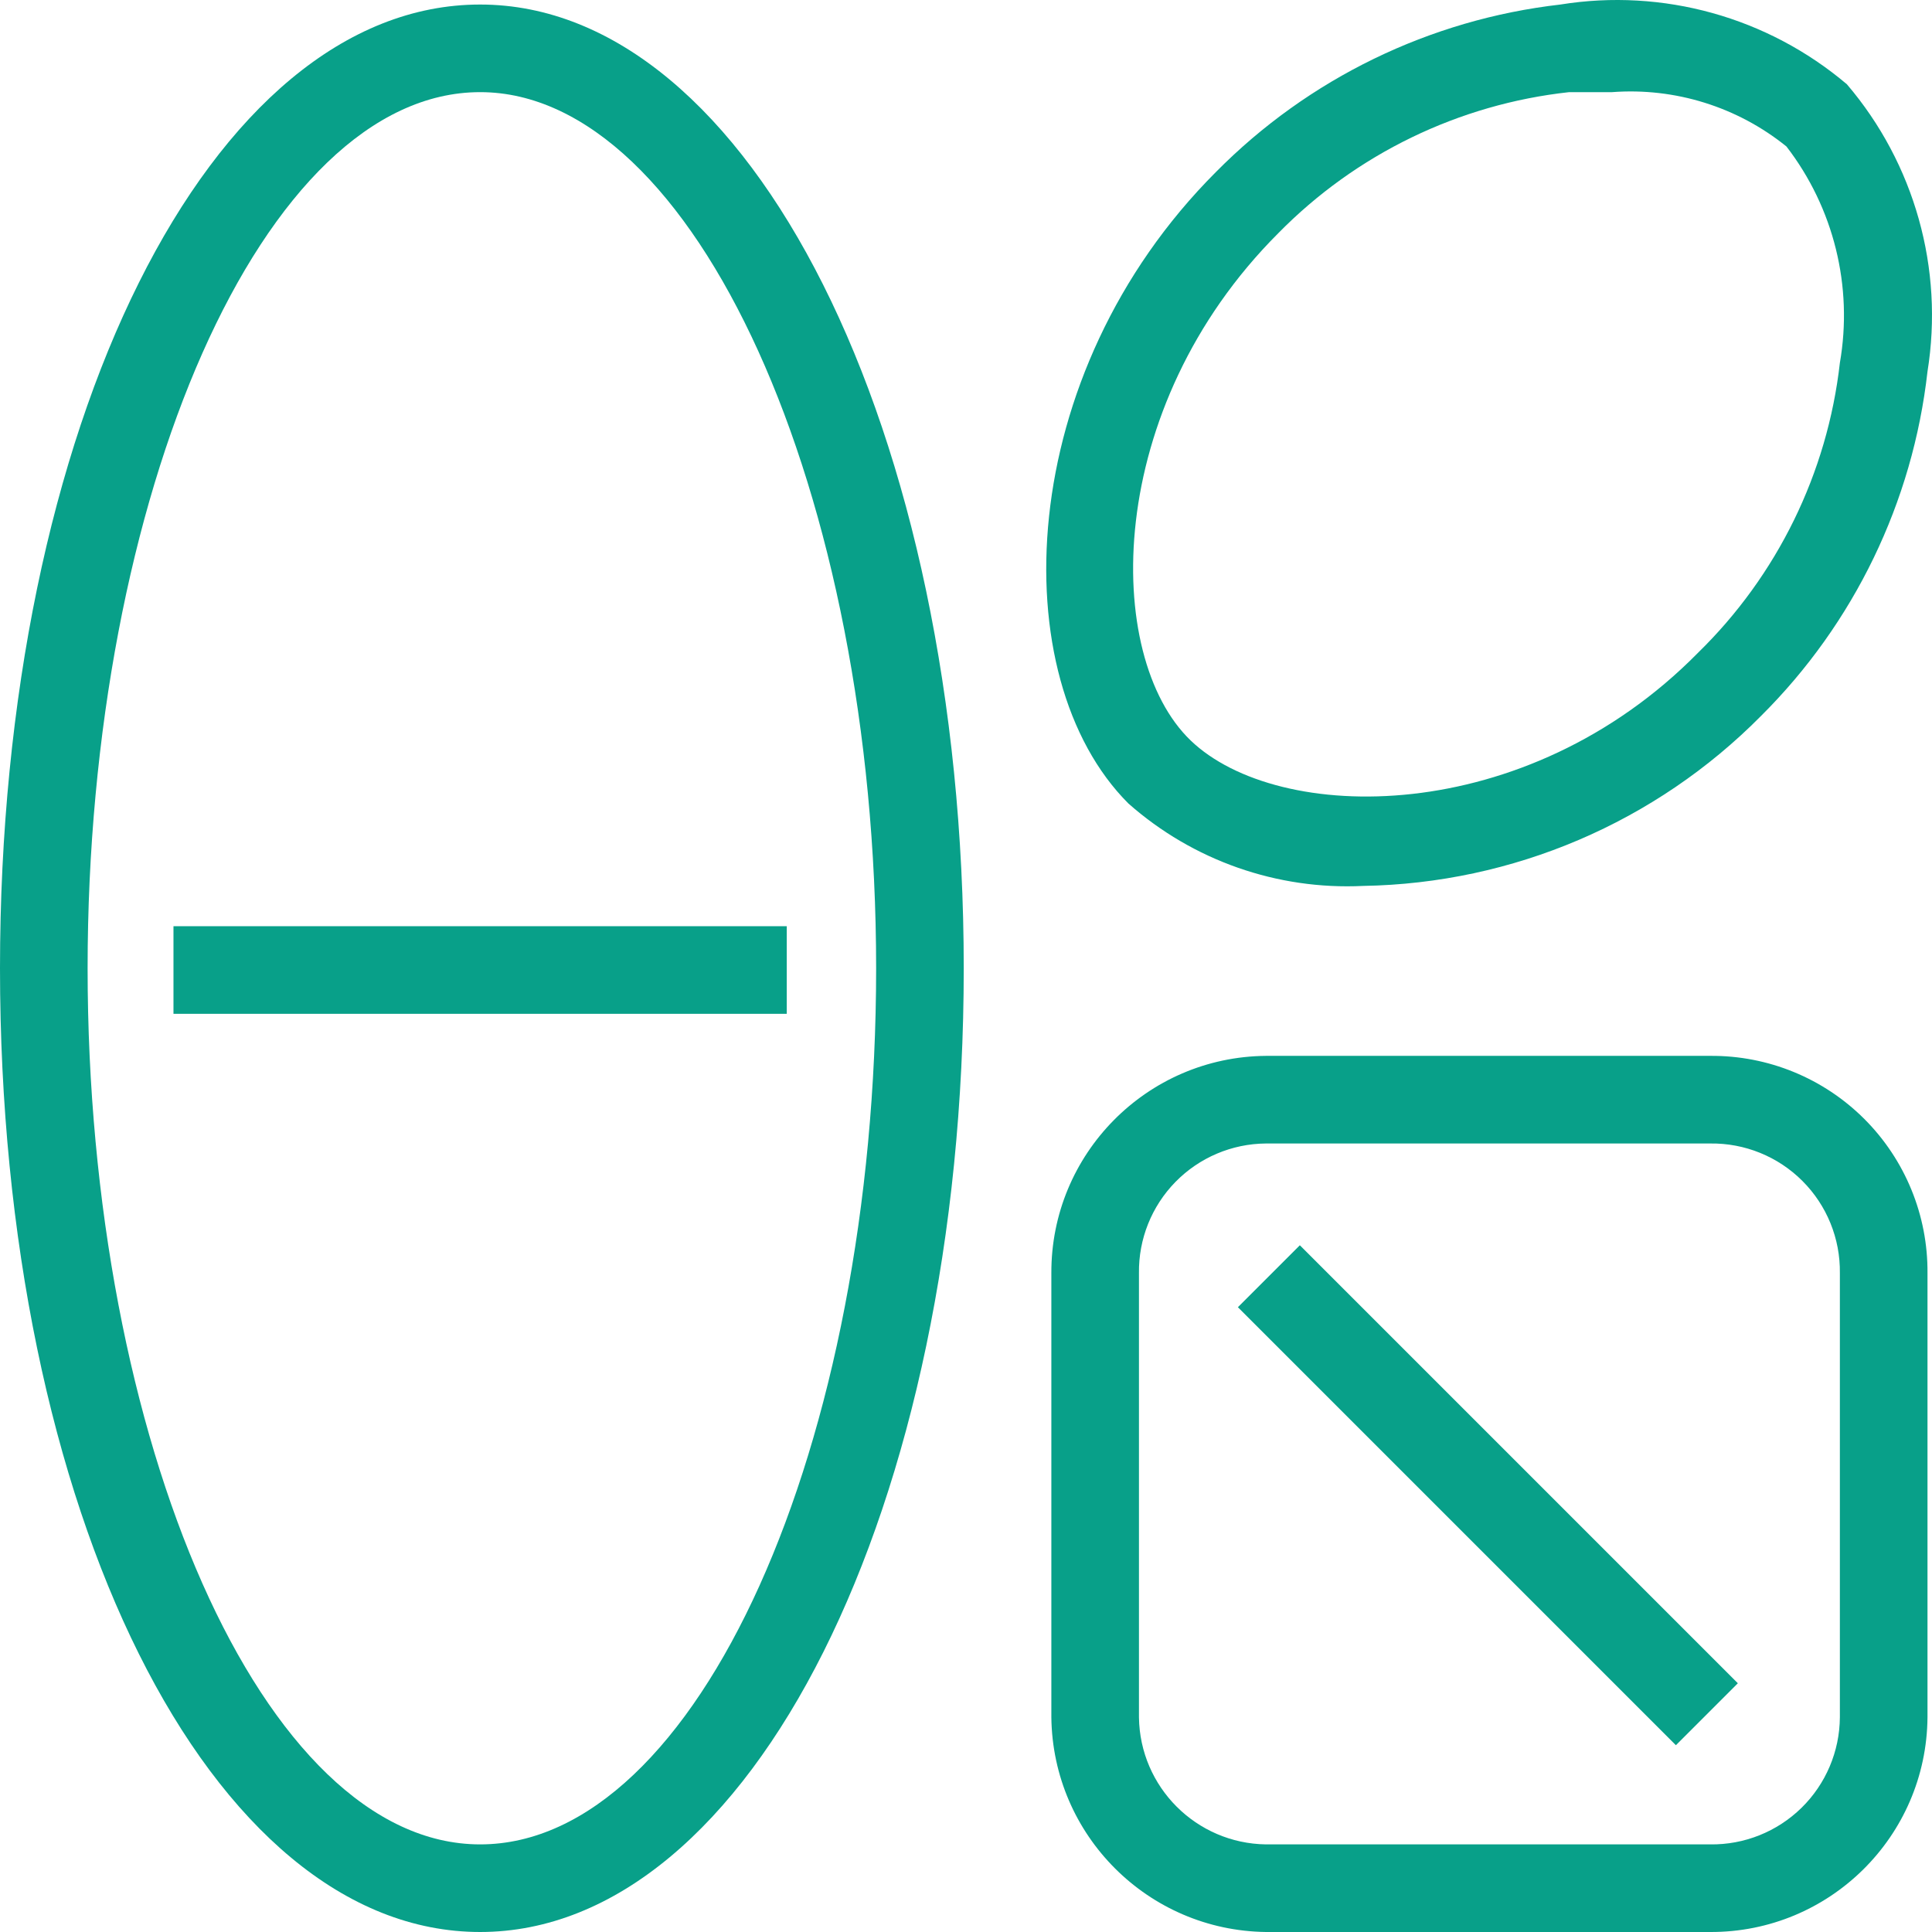 <?xml version="1.0" encoding="UTF-8"?>
<svg width="124px" height="124px" viewBox="0 0 124 124" version="1.1" xmlns="http://www.w3.org/2000/svg" xmlns:xlink="http://www.w3.org/1999/xlink">
    <title>Icons/Mercy Care/Group-Of-Pills-2</title>
    <g id="Icons/Mercy-Care/Group-Of-Pills-2" stroke="none" stroke-width="1" fill="none" fill-rule="evenodd">
        <g id="Icon_Health-Care_Pharmacy_Group-Of-Pills-2_Outline_Blk_RGB" fill="#08A089" fill-rule="nonzero">
            <path d="M30.815,124 C13.496,124 0,97.009 0,62.145 C0,27.282 13.496,0.291 30.815,0.291 C48.135,0.291 61.855,27.62 61.855,62.145 C61.855,96.671 48.191,124 30.815,124 Z M30.815,5.914 C16.87,5.914 5.623,31.837 5.623,62.145 C5.623,92.454 16.87,118.377 30.815,118.377 C44.761,118.377 56.232,92.791 56.232,62.145 C56.232,31.499 44.536,5.914 30.815,5.914 Z" id="Shape"></path>
            <rect id="Rectangle" x="11.134" y="59.446" width="39.362" height="5.623"></rect>
            <path d="M87.497,56.86 C81.976,57.13 76.569,55.233 72.427,51.574 C64.329,43.477 65.06,24.021 78.05,11.031 C83.978,5.039 91.774,1.249 100.149,0.291 C106.731,-0.77 113.449,1.099 118.537,5.408 C122.882,10.5 124.773,17.243 123.71,23.852 C122.767,32.219 118.998,40.015 113.026,45.951 C106.268,52.783 97.105,56.698 87.497,56.86 L87.497,56.86 Z M103.467,5.914 L100.711,5.914 C93.63,6.688 87.034,9.886 82.042,14.968 C70.796,26.214 70.796,42.127 76.419,47.525 C82.042,52.924 97.9,53.148 108.977,41.902 C114.068,36.933 117.286,30.358 118.087,23.29 C118.94,18.384 117.696,13.345 114.657,9.401 C111.506,6.857 107.504,5.61 103.467,5.914 Z" id="Shape"></path>
            <polygon id="Rectangle" transform="translate(95.495, 95.967) rotate(-45) translate(-95.495, -95.967) " points="92.683 76.089 98.306 76.089 98.306 115.845 92.683 115.845"></polygon>
            <path d="M109.765,124 L81.255,124 C73.684,123.909 67.569,117.794 67.478,110.223 L67.478,81.714 C67.447,74.065 73.606,67.83 81.255,67.768 L109.765,67.768 C113.472,67.738 117.037,69.198 119.659,71.82 C122.281,74.442 123.74,78.006 123.711,81.714 L123.711,110.223 C123.648,117.872 117.414,124.031 109.765,124 L109.765,124 Z M81.255,73.392 C79.068,73.406 76.977,74.293 75.446,75.856 C73.915,77.418 73.071,79.527 73.101,81.714 L73.101,110.223 C73.162,114.701 76.777,118.316 81.255,118.377 L109.765,118.377 C111.952,118.407 114.06,117.563 115.623,116.032 C117.185,114.501 118.072,112.41 118.087,110.223 L118.087,81.714 C118.118,79.497 117.251,77.363 115.683,75.796 C114.116,74.228 111.981,73.361 109.765,73.392 L81.255,73.392 Z" id="Shape"></path>
        </g>
    </g>
</svg>